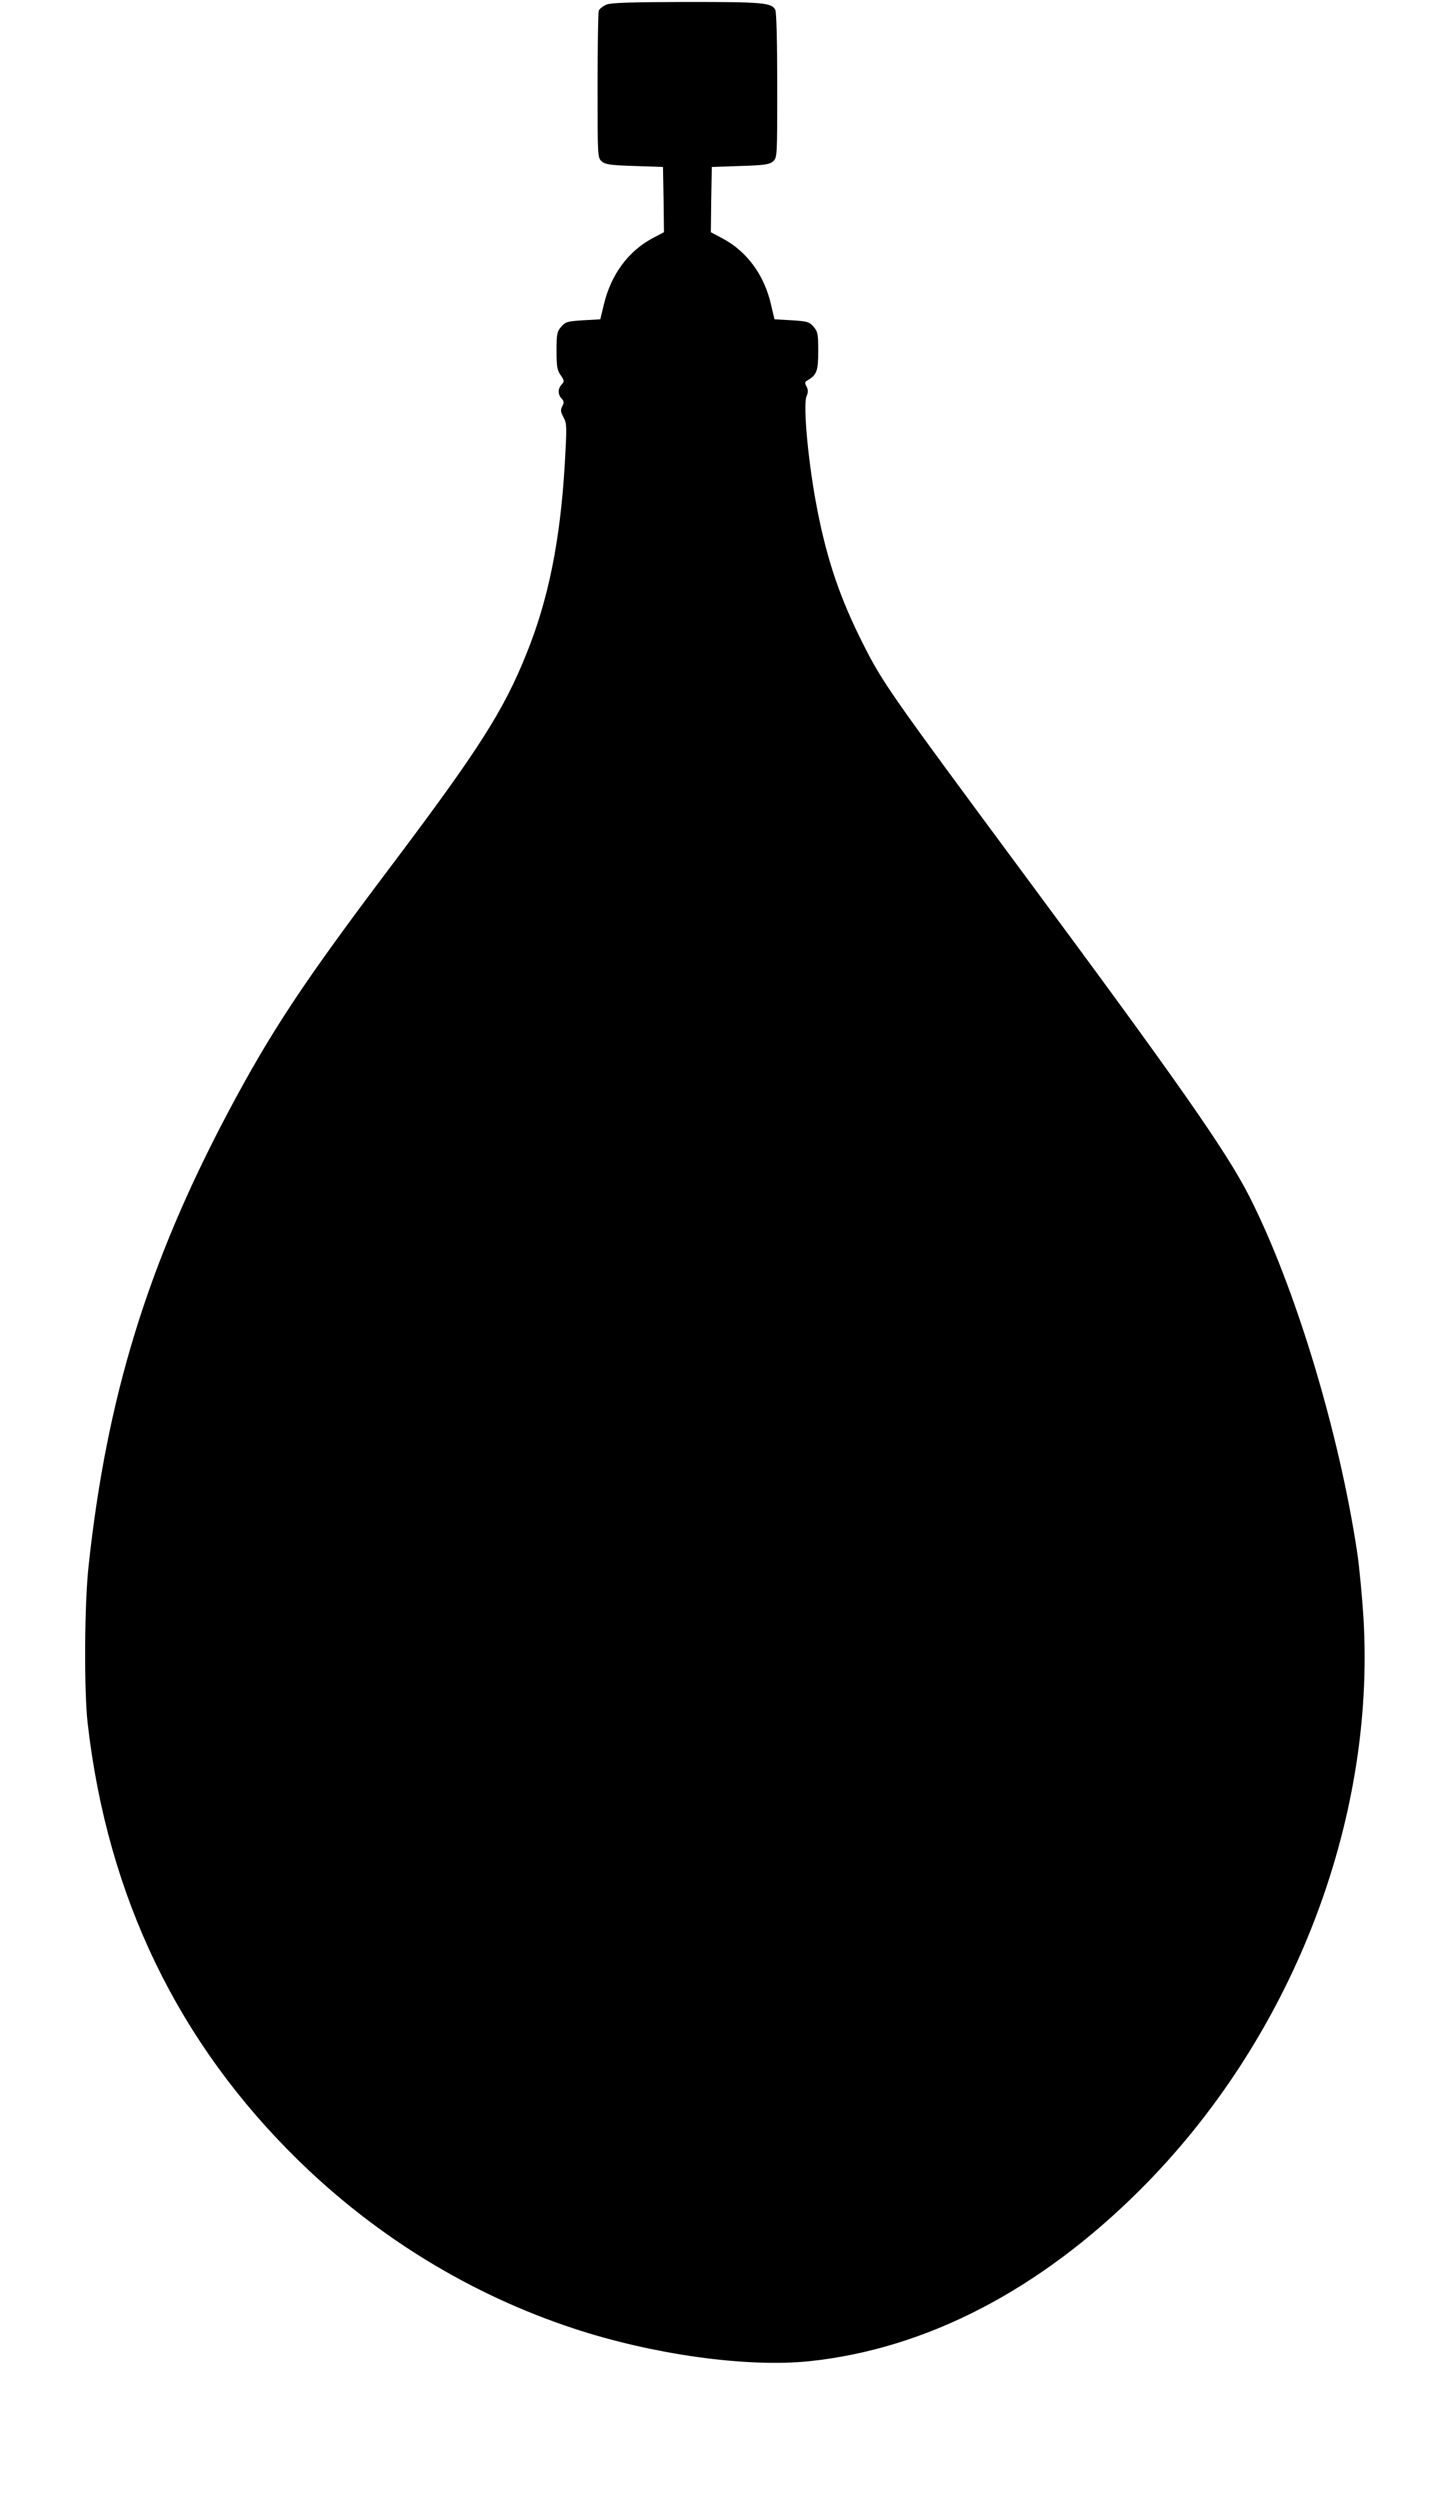 <?xml version="1.0" standalone="no"?>
<!DOCTYPE svg PUBLIC "-//W3C//DTD SVG 20010904//EN"
 "http://www.w3.org/TR/2001/REC-SVG-20010904/DTD/svg10.dtd">
<svg version="1.0" xmlns="http://www.w3.org/2000/svg"
 width="742pt" height="1280pt" viewBox="0 0 742 1280"
 preserveAspectRatio="xMidYMid meet">
<g transform="translate(0,1280) scale(0.1,-0.1)"
fill="#000000" stroke="none">
<path d="M3104 12776 c-17 -8 -34 -21 -38 -31 -3 -9 -6 -182 -6 -384 0 -361 0
-368 21 -387 18 -16 42 -20 168 -24 l146 -5 3 -167 2 -167 -59 -31 c-124 -67
-212 -185 -249 -340 l-18 -75 -88 -5 c-81 -5 -90 -8 -112 -33 -22 -25 -24 -37
-24 -124 0 -80 3 -99 21 -124 19 -28 20 -31 5 -48 -20 -22 -20 -50 0 -72 13
-14 13 -21 3 -40 -10 -19 -8 -28 7 -57 17 -31 17 -46 6 -240 -23 -388 -83
-690 -196 -969 -116 -290 -245 -492 -686 -1078 -461 -611 -622 -856 -844
-1274 -410 -775 -619 -1455 -712 -2316 -22 -196 -24 -646 -5 -810 102 -889
464 -1637 1082 -2240 402 -392 881 -684 1404 -857 408 -135 893 -202 1213
-168 597 64 1174 363 1688 875 775 772 1209 1882 1146 2932 -7 109 -21 259
-32 333 -93 620 -319 1365 -553 1825 -117 230 -369 590 -1162 1660 -672 908
-714 967 -814 1165 -117 231 -184 426 -235 686 -46 232 -75 538 -56 585 9 20
9 33 0 50 -10 18 -9 23 4 31 48 27 56 48 56 149 0 89 -2 100 -24 126 -22 25
-31 28 -112 33 l-88 5 -17 72 c-34 153 -123 275 -249 342 l-60 32 2 167 3 167
146 5 c126 4 150 8 168 24 21 19 21 26 21 388 0 222 -4 377 -10 388 -19 36
-61 40 -454 40 -297 -1 -388 -4 -412 -14z"/>
</g>
</svg>
